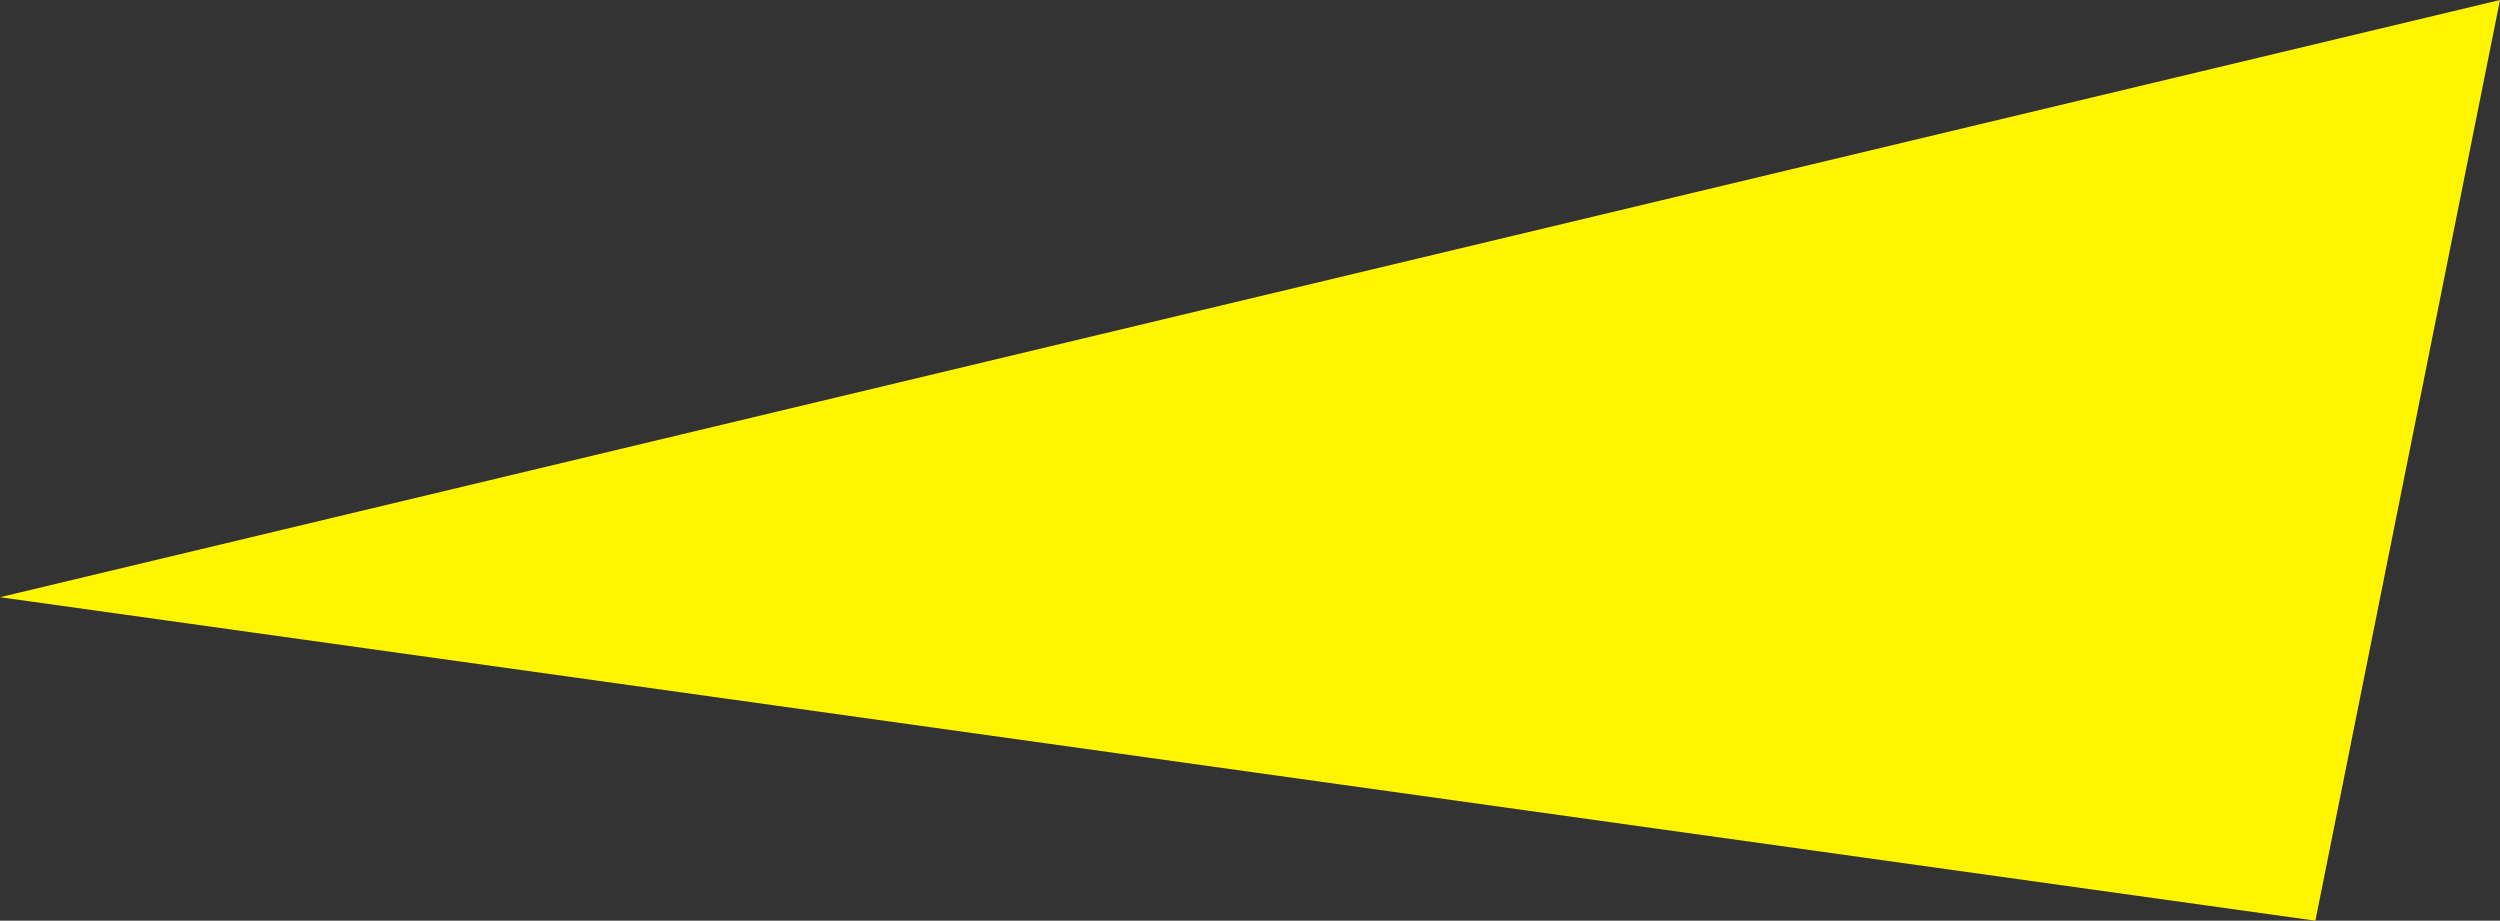 <?xml version="1.0" encoding="UTF-8"?> <svg xmlns="http://www.w3.org/2000/svg" viewBox="0 0 2530.72 932"><rect x="0" y="0" width="2530.72" height="932" fill="#333333" stroke="none"/> <defs> <style>.cls-1{fill:#fff500;}</style> </defs> <g id="Слой_2" data-name="Слой 2"> <g id="Слой_1-2" data-name="Слой 1"> <polygon class="cls-1" points="2343.83 932 0 604.55 2530.72 0 2343.83 932"></polygon> </g> </g> </svg> 